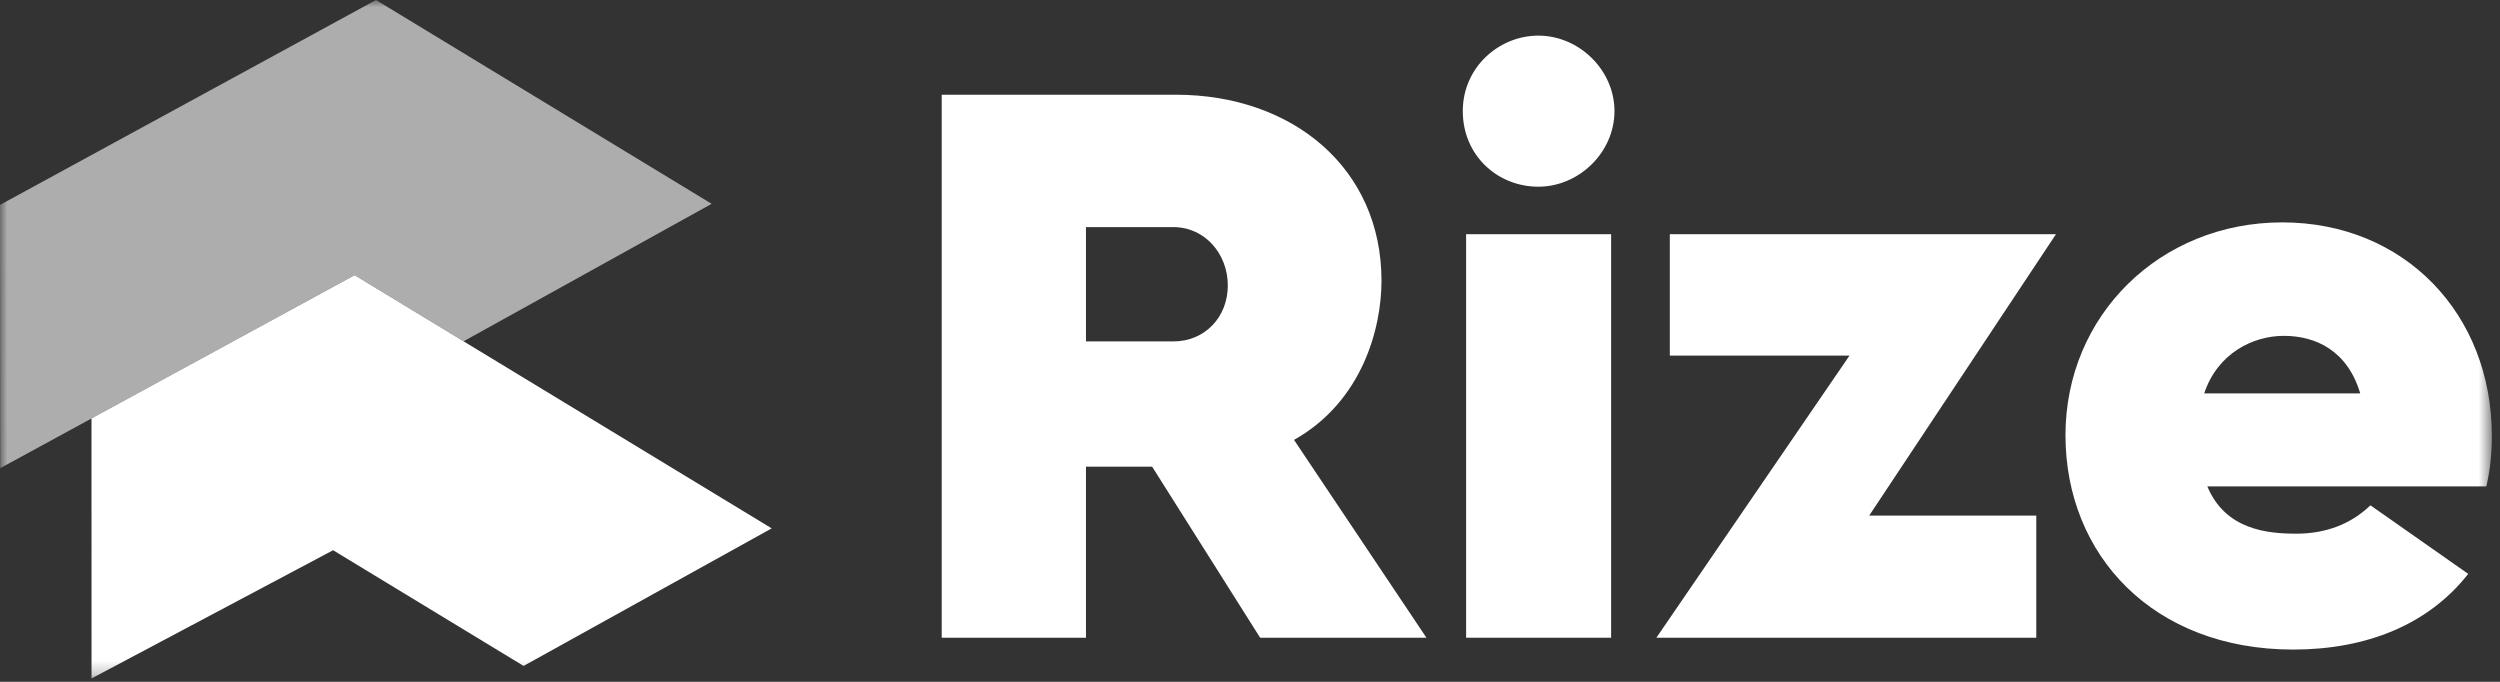 <svg width="176" height="48" viewBox="0 0 176 48" fill="none" xmlns="http://www.w3.org/2000/svg">
<rect x="0" y="0" width="176" height="48" fill="#333333" stroke="none"/>
<g clip-path="url(#clip0_2415_9199)">
<mask id="mask0_2415_9199" style="mask-type:luminance" maskUnits="userSpaceOnUse" x="0" y="0" width="176" height="48">
<path d="M175.428 0H0V47.762H175.428V0Z" fill="white"/>
</mask>
<g mask="url(#mask0_2415_9199)">
<path d="M97.257 19.761C97.257 11.827 90.988 6.668 82.777 6.668H66.297V44.896H76.452V32.855H81.111L88.714 44.896H100.421L91.099 30.969C95.926 28.249 97.257 23.09 97.257 19.761ZM82.61 24.035H76.452V15.989H82.61C84.828 15.989 86.438 17.875 86.438 20.096C86.438 22.317 84.828 24.035 82.61 24.035Z" fill="white"/>
<path d="M113.423 16.488H103.215V44.896H113.423V16.488Z" fill="white"/>
<path d="M117.555 16.488V25.034H130.205L116.609 44.896H143.354V36.297H131.591L144.74 16.488H117.555Z" fill="white"/>
<path d="M175.427 30.691C175.427 22.093 169.27 15.656 160.668 15.656C152.067 15.656 145.41 22.202 145.41 30.636C145.41 39.07 151.568 45.729 161.444 45.729C166.55 45.729 170.933 44.008 173.762 40.401L166.879 35.574C165.495 36.907 163.718 37.571 161.665 37.571C159.611 37.571 156.671 37.295 155.396 34.243H175.037C175.313 33.077 175.425 31.913 175.425 30.691H175.427ZM155.175 27.695C156.116 24.866 158.615 23.644 160.777 23.644C163.051 23.644 165.27 24.699 166.159 27.695H155.175Z" fill="white"/>
<path d="M108.297 2.508C105.548 2.508 102.98 4.716 102.98 7.824C102.98 10.932 105.414 13.143 108.297 13.143C111.179 13.143 113.659 10.709 113.659 7.824C113.659 4.939 111.179 2.508 108.297 2.508Z" fill="white"/>
<g opacity="0.6">
<path d="M24.965 19.37L32.635 24.027L50.099 14.349L26.47 0L0 14.424L0.015 32.96L24.965 19.37Z" fill="white"/>
</g>
<path d="M24.965 19.371L6.441 29.458L6.444 47.764L23.45 38.736L36.861 46.881L54.327 37.197L32.635 24.028L24.965 19.371Z" fill="white"/>
</g>
</g>
<defs>
<clipPath id="clip0_2415_9199">
<rect width="175.515" height="48" fill="white"/>
</clipPath>
</defs>
</svg>
